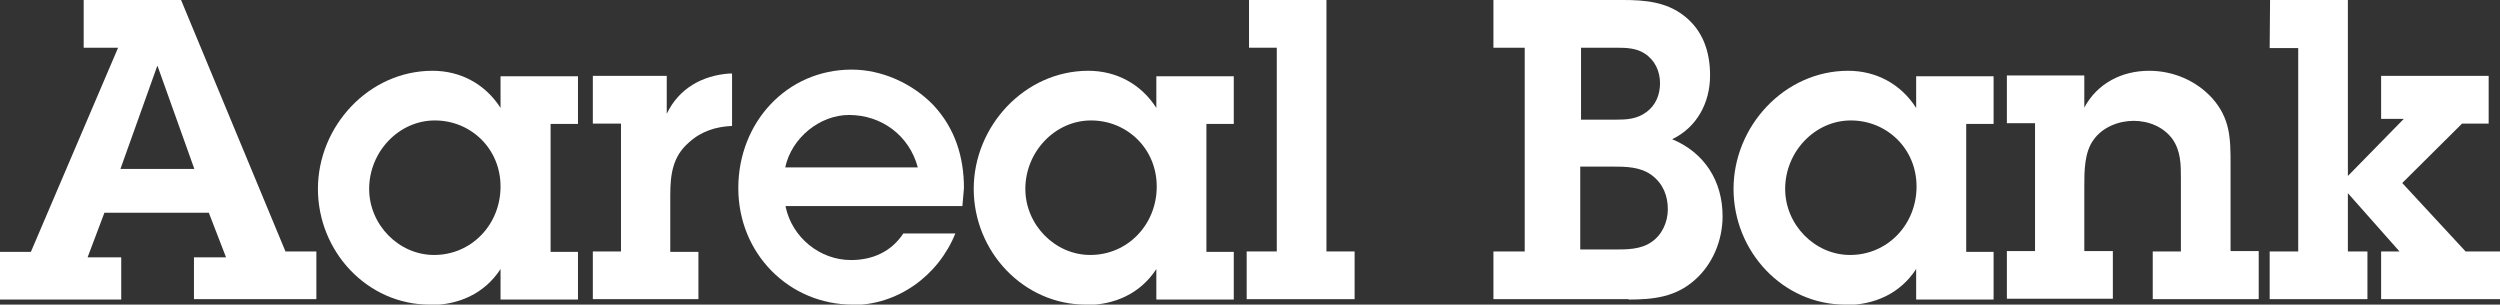 <svg xmlns="http://www.w3.org/2000/svg" xmlns:xlink="http://www.w3.org/1999/xlink" id="Layer_1" viewBox="0 0 63.93 7.79"><rect x="0" y="0" width="63.93" height="7.79" fill="#333333" stroke="none"/><defs><style>      .cls-1 {        fill: none;      }      .cls-2 {        clip-path: url(#clippath-1);      }      .cls-3 {        fill: #fff;      }      .cls-4 {        clip-path: url(#clippath);      }    </style><clipPath id="clippath"><rect class="cls-1" y="0" width="63.93" height="7.79"></rect></clipPath><clipPath id="clippath-1"><rect class="cls-1" y="0" width="63.93" height="7.79"></rect></clipPath></defs><path class="cls-3" d="M4.03,1.69h0l.94,2.63h-1.89l.94-2.63ZM2.14,0v1.22h.88S.79,6.44.79,6.44H0v1.22h3.1v-1.08h-.86s.43-1.14.43-1.14h2.67s.44,1.14.44,1.14h-.82v1.07h3.13v-1.22h-.79L4.63,0h-2.49Z"></path><g class="cls-4"><path class="cls-3" d="M10.99,7.79c-1.6,0-2.86-1.36-2.86-2.96s1.3-3.02,2.93-3.02c.72,0,1.35.34,1.74.95v-.81h1.98v1.22h-.7v3.27h.7v1.22h-1.98v-.78c-.41.63-1.07.92-1.8.92M9.44,4.83c0,.92.76,1.69,1.66,1.69.96,0,1.7-.78,1.7-1.75s-.76-1.69-1.68-1.69-1.68.8-1.68,1.75"></path><path class="cls-3" d="M17.86,7.65h-2.7v-1.22h.72v-3.27h-.72v-1.22h1.89v.97c.31-.65.91-.98,1.6-1.03.02,0,.04,0,.07,0v1.34c-.41.02-.78.13-1.1.42-.42.36-.48.82-.48,1.36v1.44h.72v1.22Z"></path><path class="cls-3" d="M21.81,7.79c-1.63,0-2.93-1.3-2.93-2.98s1.24-3.03,2.9-3.03c.77,0,1.55.35,2.09.91.55.59.78,1.32.78,2.12l-.04.46h-4.52s0,.01,0,.02c.17.79.88,1.36,1.67,1.36.55,0,1.03-.21,1.34-.68,0,0,0,0,0,0h1.33c-.44,1.09-1.48,1.83-2.63,1.83M20.08,4.28h3.39c-.22-.82-.93-1.34-1.76-1.34-.75,0-1.47.59-1.63,1.34"></path><path class="cls-3" d="M27.77,7.79c-1.6,0-2.87-1.36-2.87-2.96s1.3-3.02,2.93-3.02c.72,0,1.35.34,1.74.95v-.81h1.98v1.22h-.7v3.27h.7v1.22h-1.98v-.78c-.41.63-1.07.92-1.8.92M26.22,4.83c0,.92.76,1.69,1.66,1.69.96,0,1.7-.78,1.7-1.75s-.76-1.69-1.68-1.69-1.68.8-1.68,1.75"></path></g><polygon class="cls-3" points="31.94 0 31.94 1.22 32.65 1.22 32.65 6.43 31.88 6.43 31.88 7.65 34.64 7.65 34.64 6.43 33.92 6.43 33.92 0 31.94 0"></polygon><g class="cls-2"><path class="cls-3" d="M41.65,7.65h-3.46v-1.22h.8V1.22h-.8V0h3.32c.56,0,1.1.05,1.55.4.48.37.67.91.67,1.53,0,.7-.34,1.33-.97,1.63.82.34,1.29,1.06,1.29,1.97,0,.61-.25,1.22-.7,1.62-.5.45-1.07.51-1.71.51M40.41,6.38h.88c.31,0,.67,0,.94-.19.27-.18.42-.51.42-.84,0-.34-.12-.65-.41-.87-.3-.22-.67-.22-1.03-.22h-.8v2.12ZM40.42,3.06h.72c.06,0,.11,0,.17,0,.28,0,.55-.01.8-.2.23-.17.34-.44.34-.73,0-.31-.13-.59-.39-.76-.21-.14-.47-.15-.72-.15-.06,0-.12,0-.18,0h-.73v1.84Z"></path><path class="cls-3" d="M47.19,7.79c-1.6,0-2.86-1.36-2.86-2.96s1.3-3.02,2.93-3.02c.72,0,1.35.34,1.74.95v-.81h1.98v1.22h-.7v3.27h.7v1.22h-1.98v-.78c-.41.63-1.07.92-1.8.92M45.65,4.83c0,.92.76,1.69,1.66,1.69.96,0,1.7-.78,1.7-1.75s-.76-1.69-1.68-1.69-1.68.8-1.68,1.75"></path><path class="cls-3" d="M57.76,7.65h-2.71v-1.22h.72v-1.85h0v-.02c0-.35,0-.7-.22-1.01-.23-.31-.61-.46-.99-.46s-.79.16-1.02.48c-.24.32-.24.81-.24,1.19v1.66h.73v1.22h-2.71v-1.22h.72v-3.27h-.72v-1.22h1.98v.82c.34-.63.97-.94,1.66-.94.61,0,1.2.25,1.61.7.46.52.47,1.02.47,1.68v2.23h.72v1.22Z"></path></g><polygon class="cls-3" points="58.05 0 58.04 1.23 58.77 1.23 58.77 6.43 58.04 6.43 58.04 7.65 60.54 7.65 60.54 6.43 60.04 6.43 60.04 4.94 61.36 6.43 60.89 6.43 60.89 7.65 63.93 7.65 63.93 6.43 63.05 6.43 61.43 4.68 62.96 3.16 63.64 3.16 63.64 1.94 60.89 1.94 60.89 3.04 61.47 3.04 60.04 4.5 60.04 0 58.05 0"></polygon></svg>